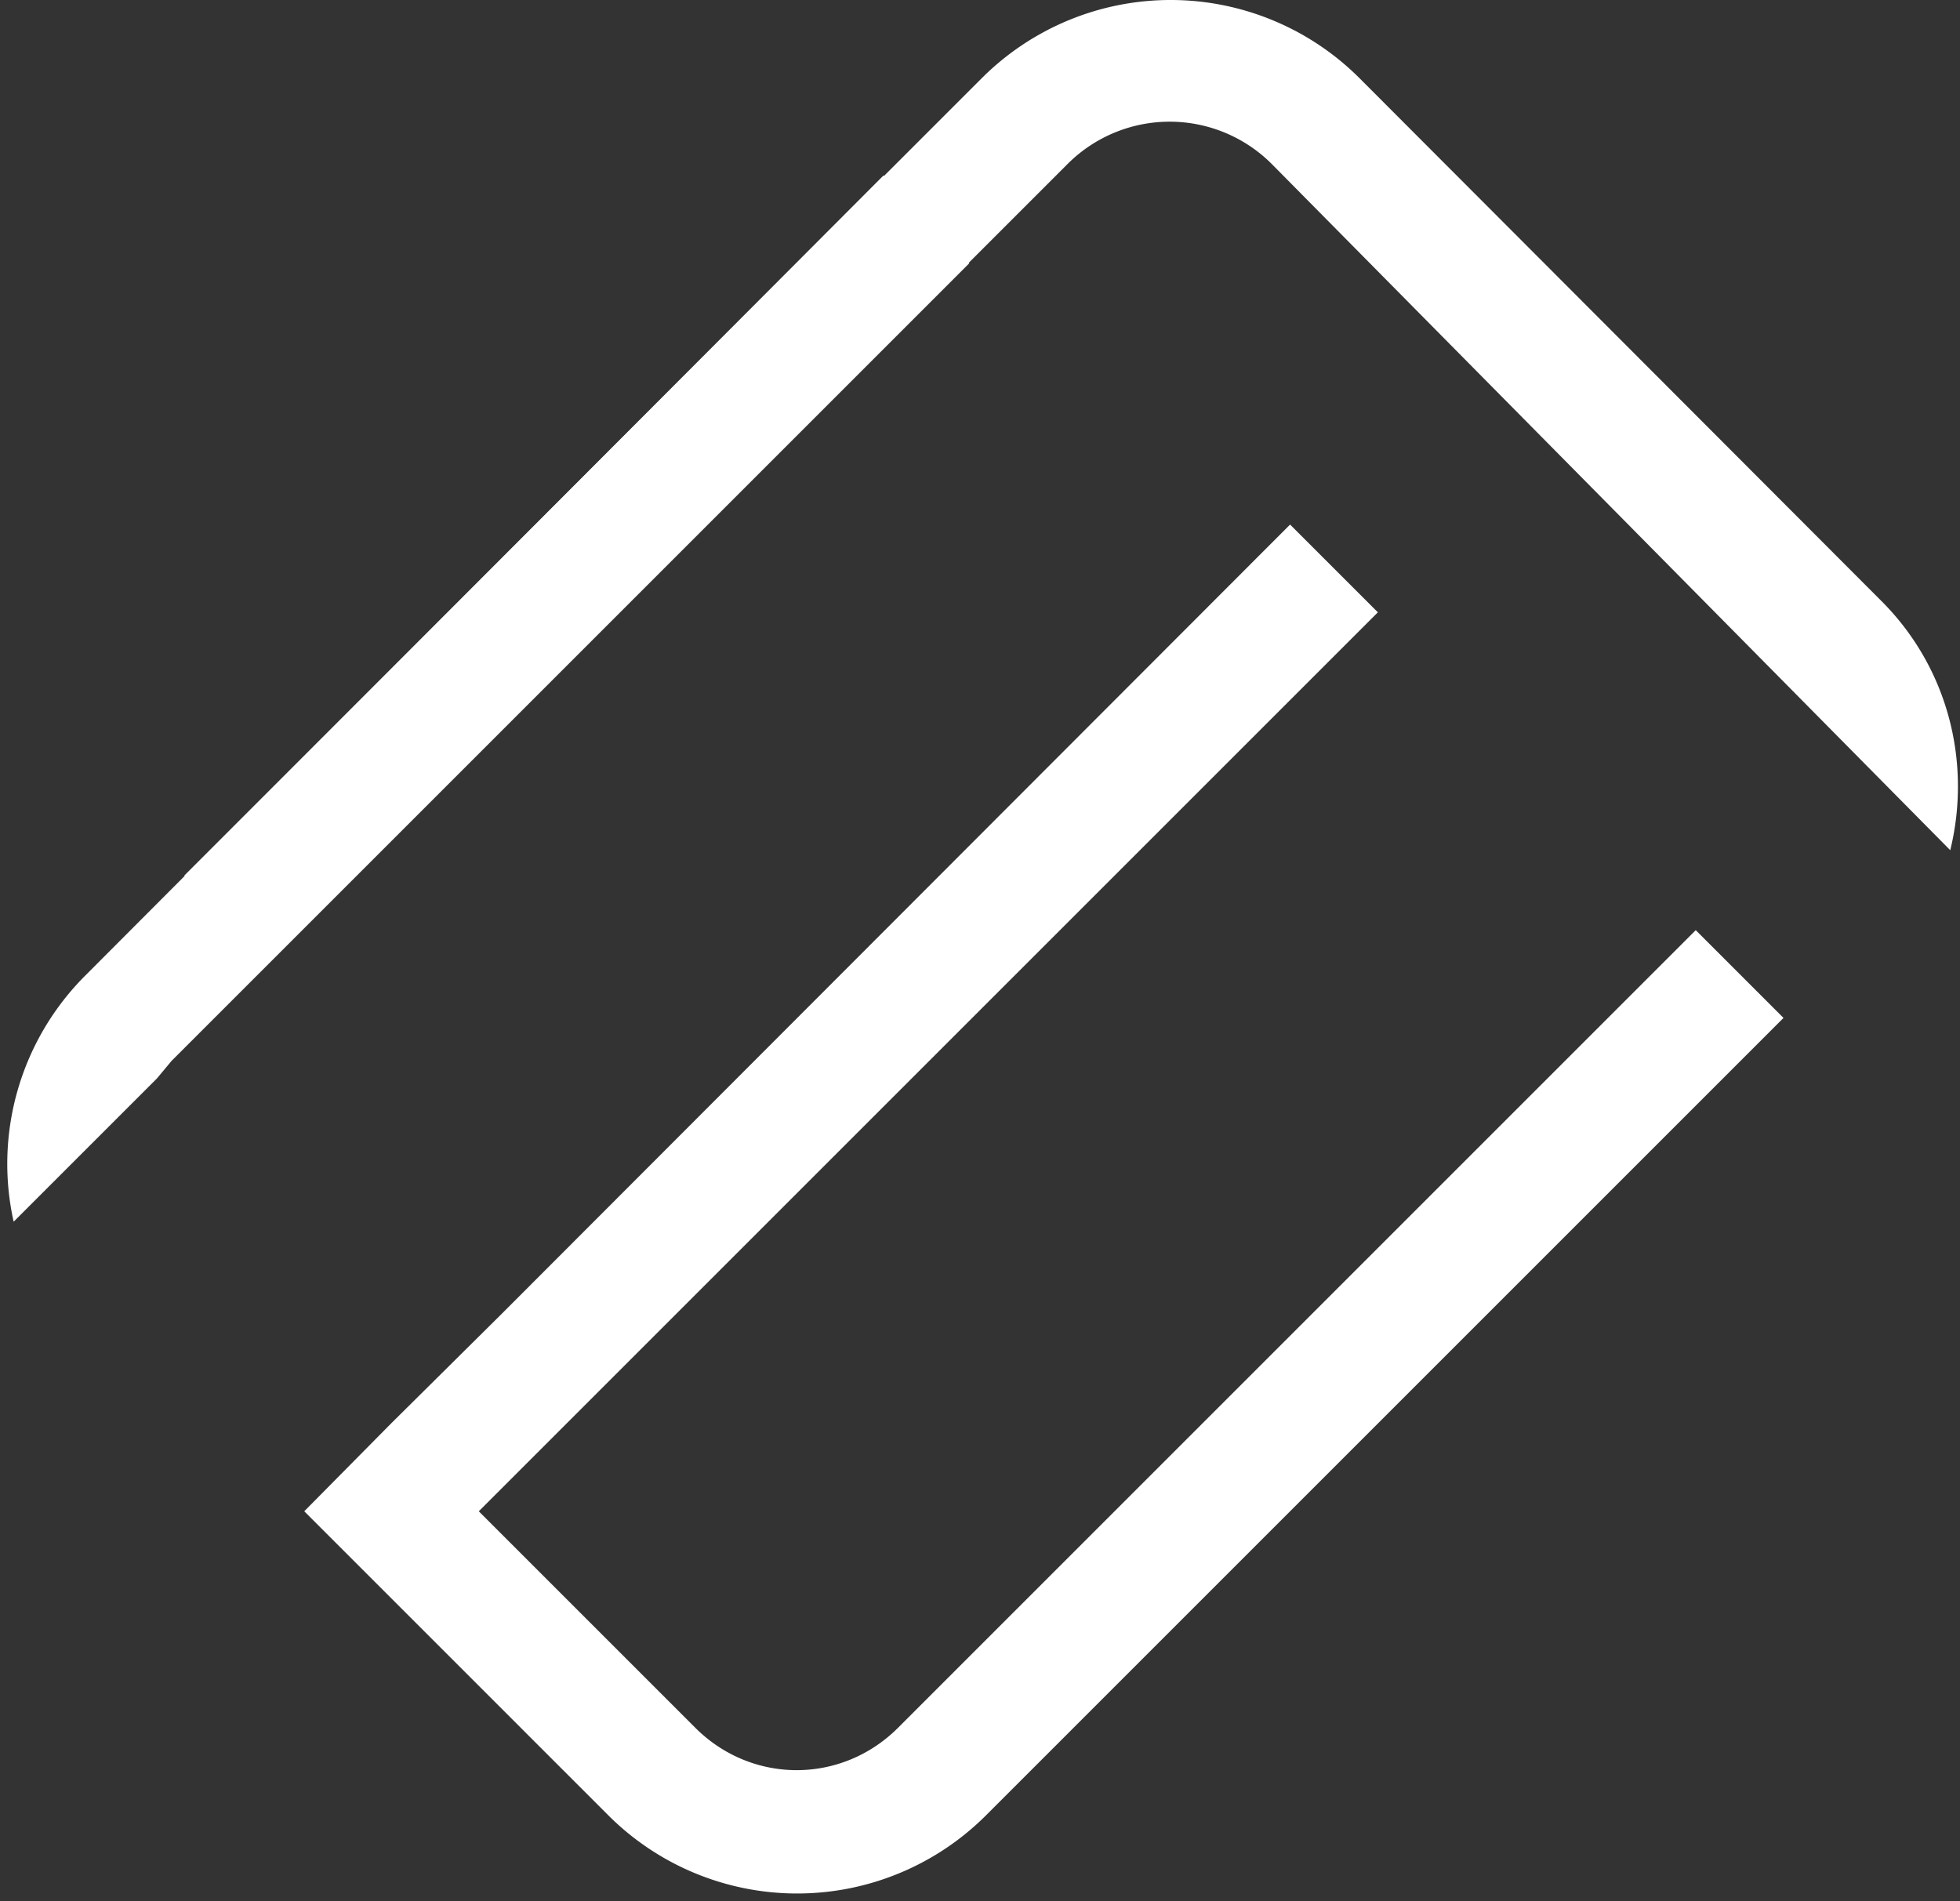 <svg fill="none" xmlns="http://www.w3.org/2000/svg" viewBox="0 0 201 195"><rect x="0" y="0" width="201" height="195" fill="#333333" stroke="none"/><path d="m31.2 155 31.2 31.2a27.4 27.4 0 0 0 38.7 0l81.8-81.8-9-9-81.8 81.8c-5.8 5.8-15 5.8-20.8 0L49.1 155l92.2-92.2-9-9-80.9 81L40.1 146l-8.9 9ZM99.4 27 90.6 18 8.8 100a27.3 27.3 0 0 0-7.4 25.3l14.7-14.7 1.5-1.8L99.4 27Z" fill="#fff"/><path d="M100.7 8 18.9 89.8l8.8 8.8 81.8-81.8a14.8 14.8 0 0 1 21 .1L200 87.2c2.2-9-.2-18.8-7.2-25.7L139.4 8a27.4 27.4 0 0 0-38.7 0Z" fill="#fff"/></svg>